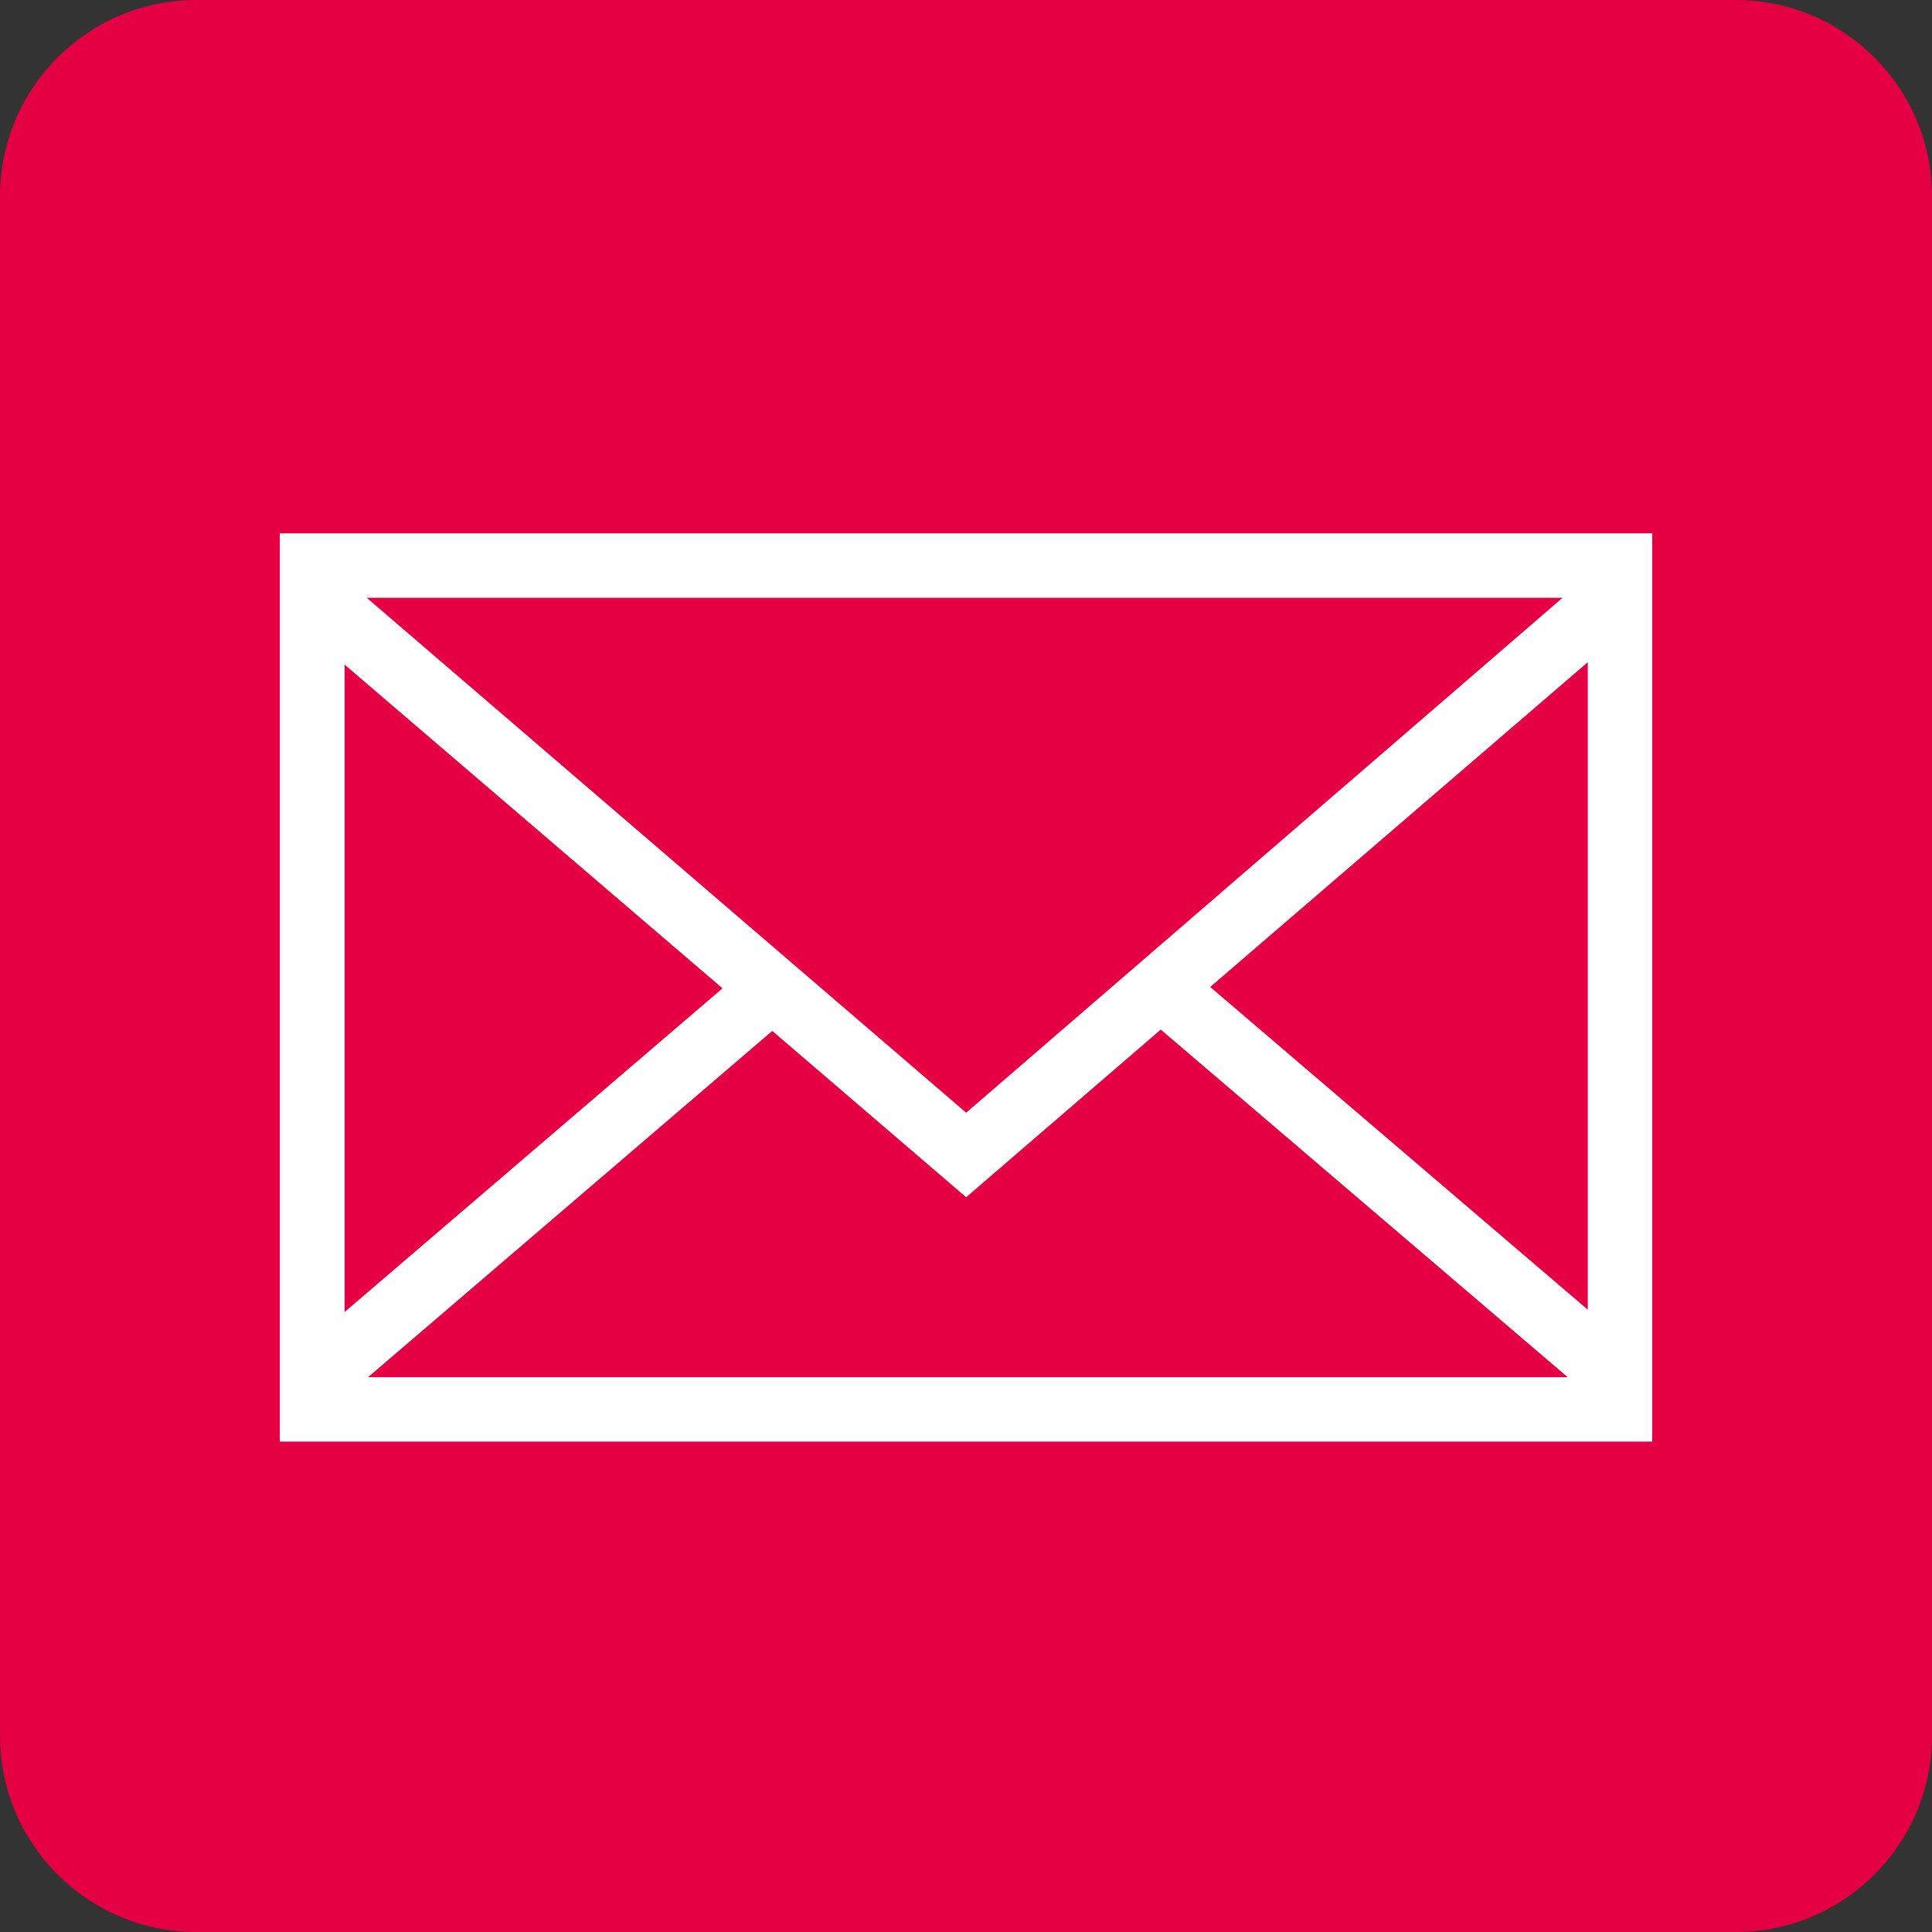 <?xml version="1.0" encoding="UTF-8"?>
<!-- Generator: Adobe Illustrator 23.0.0, SVG Export Plug-In . SVG Version: 6.00 Build 0)  -->
<svg version="1.1" id="Ebene_1" xmlns="http://www.w3.org/2000/svg" xmlns:xlink="http://www.w3.org/1999/xlink" x="0px" y="0px" viewBox="0 0 56.69 56.69" style="enable-background:new 0 0 56.69 56.69;" xml:space="preserve">
<rect x="0" y="0" width="56.69" height="56.69" fill="#333333" stroke="none"/>
<style type="text/css">
	.st0{fill:#FFFFFF;}
	.st1{fill:#e50043;}
</style>
<title>Email</title>
<path class="st1" d="M5.76,0h45.17c3.18,0,5.76,2.58,5.76,5.76v45.17c0,3.18-2.58,5.76-5.76,5.76H5.76C2.58,56.69,0,54.11,0,50.93V5.76  C0,2.58,2.58,0,5.76,0z"/>
<path class="st0" d="M8.21,15.65V42.3h40.27V15.65H8.21z M28.35,32.65L10.76,17.54h35.09L28.35,32.65z M21.2,29l-11.09,9.5v-19  L21.2,29z M22.66,30.25l5.69,4.88l5.71-4.92L46,40.41H10.8L22.66,30.25z M35.51,28.96l11.08-9.53v19L35.51,28.96z"/>
</svg>